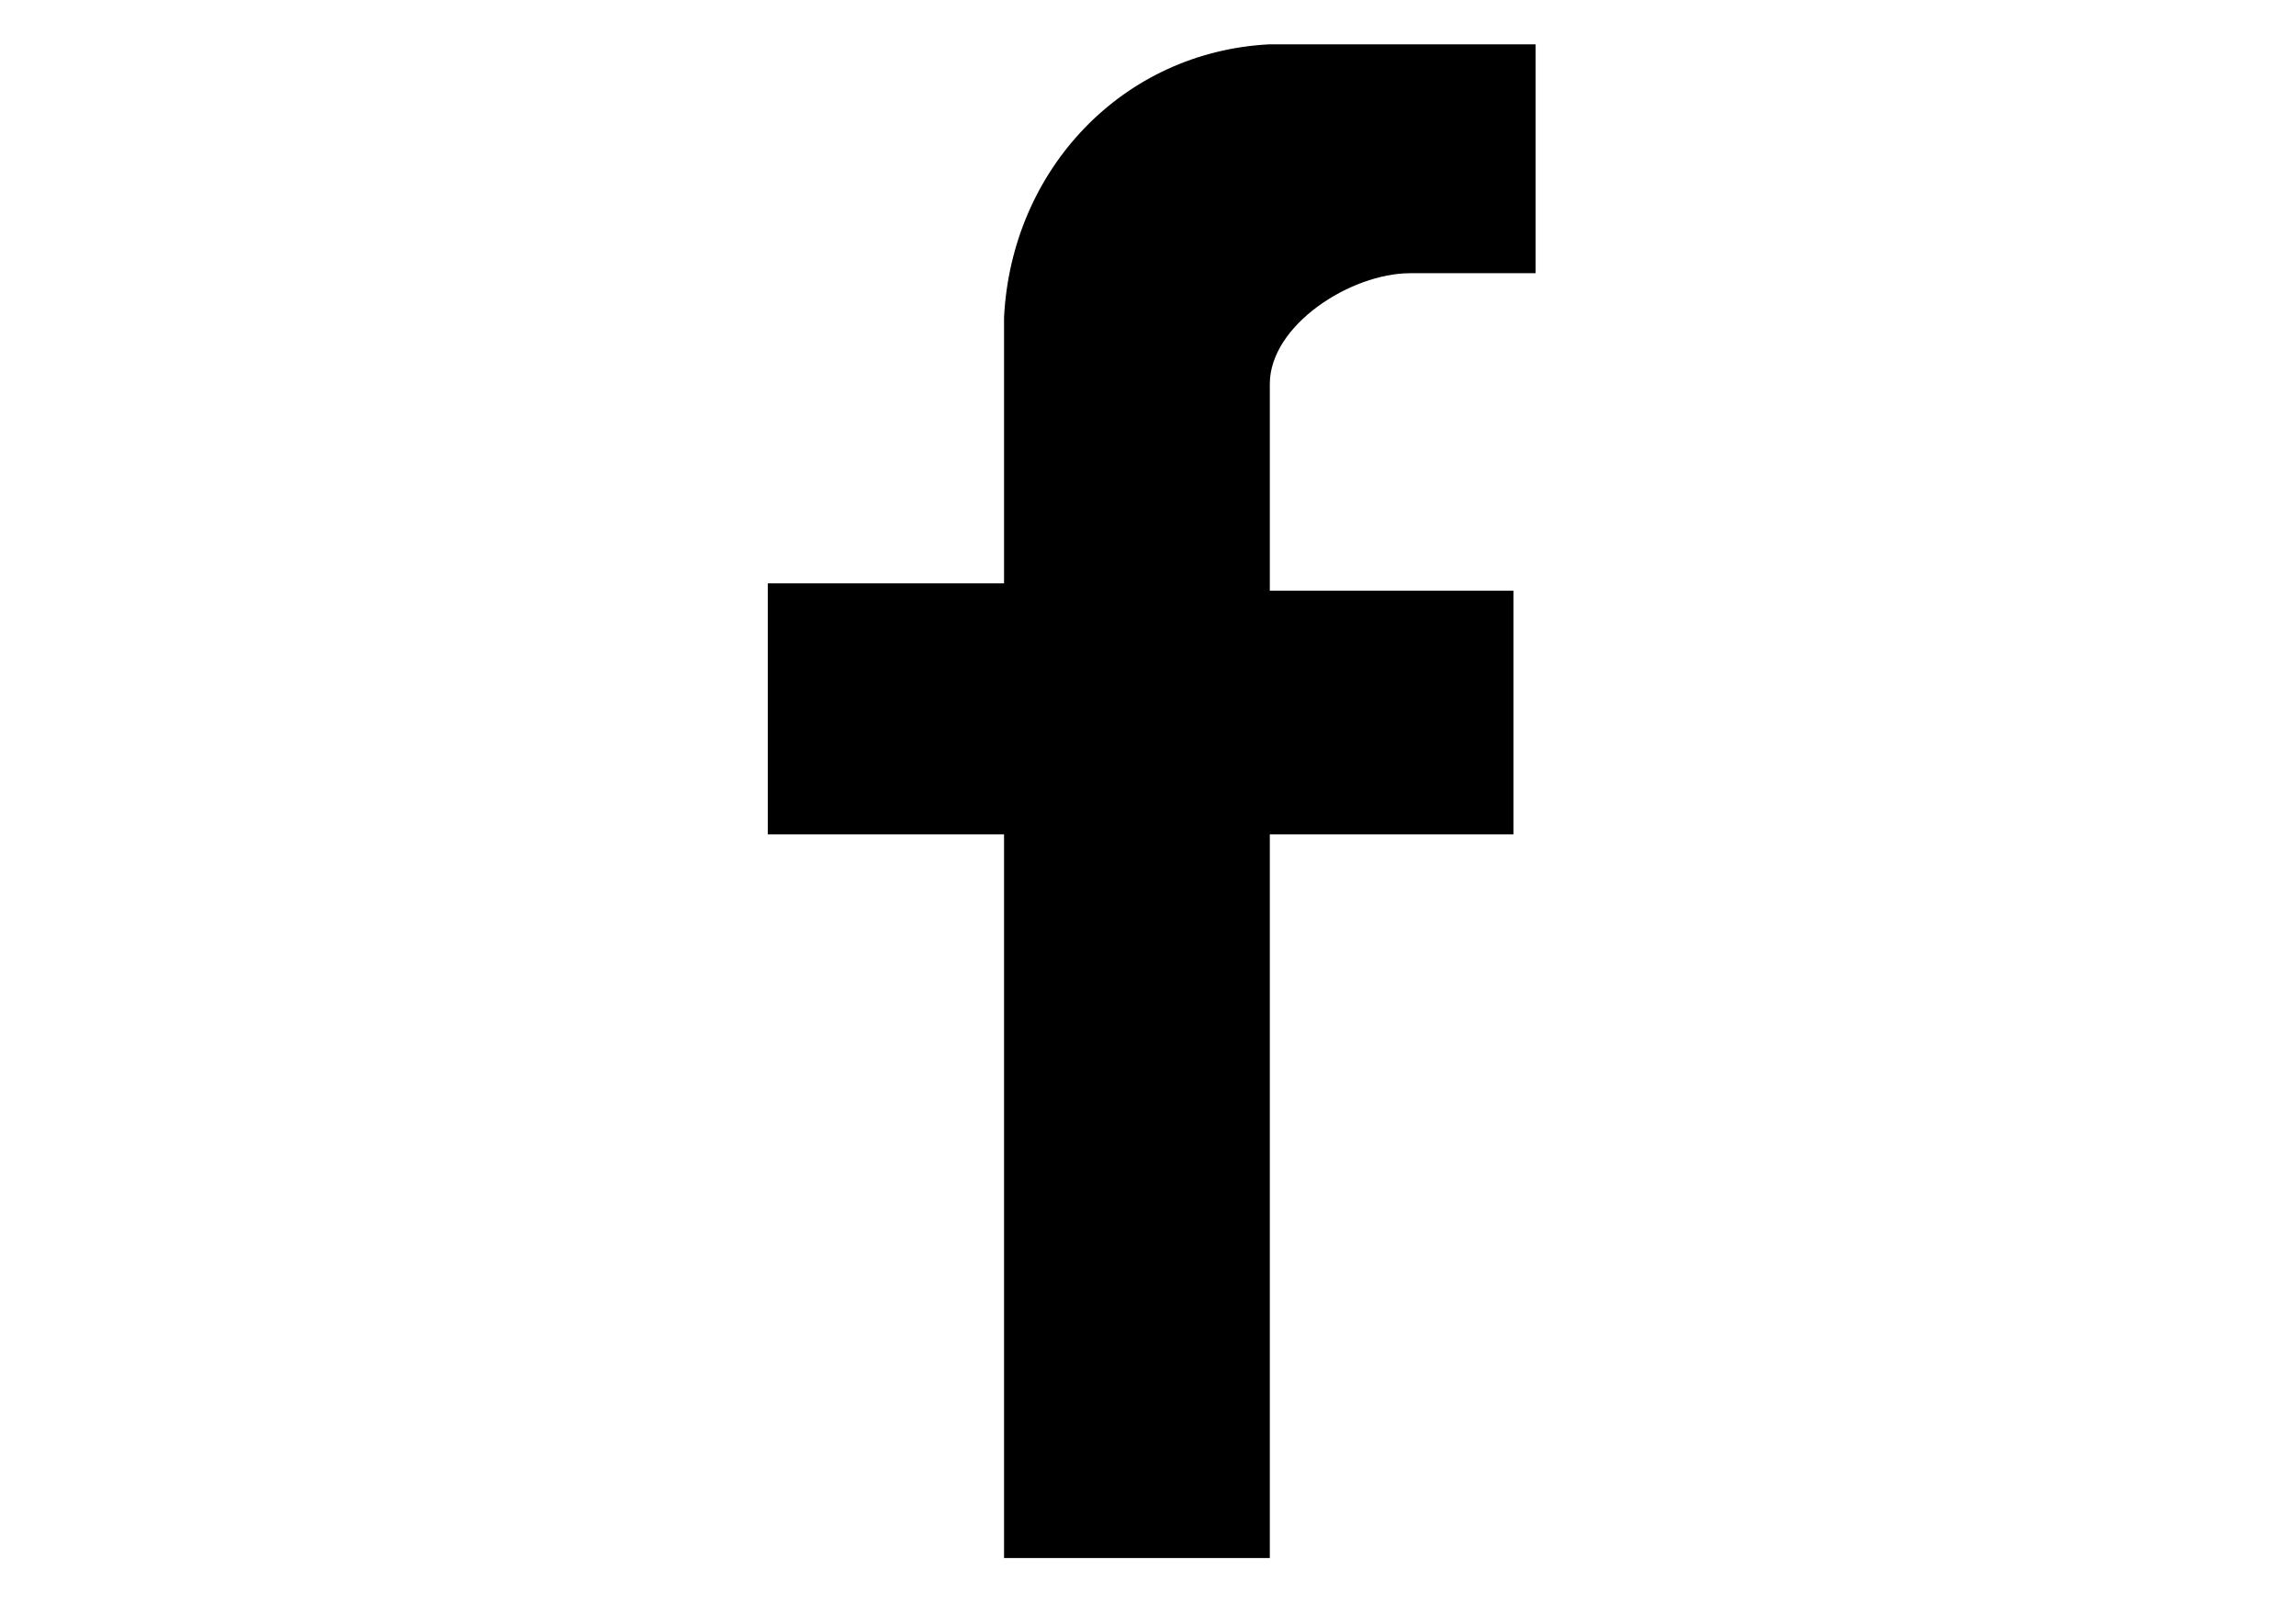 <?xml version="1.0" encoding="utf-8"?>
<!-- Generator: Adobe Illustrator 26.2.1, SVG Export Plug-In . SVG Version: 6.00 Build 0)  -->
<svg version="1.1" id="レイヤー_1" xmlns="http://www.w3.org/2000/svg" xmlns:xlink="http://www.w3.org/1999/xlink" x="0px"
	 y="0px" viewBox="0 0 31.1 21.7" style="enable-background:new 0 0 31.1 21.7;" xml:space="preserve">
<path d="M13.6,21.1v-9.8h-3.2V7.9h3.2V4.3c0.1-2,1.6-3.6,3.6-3.7h3.6v3.1h-1.7c-0.8,0-1.9,0.7-1.9,1.5V8h3.3v3.3h-3.3v9.8L13.6,21.1
	z"/>
</svg>
